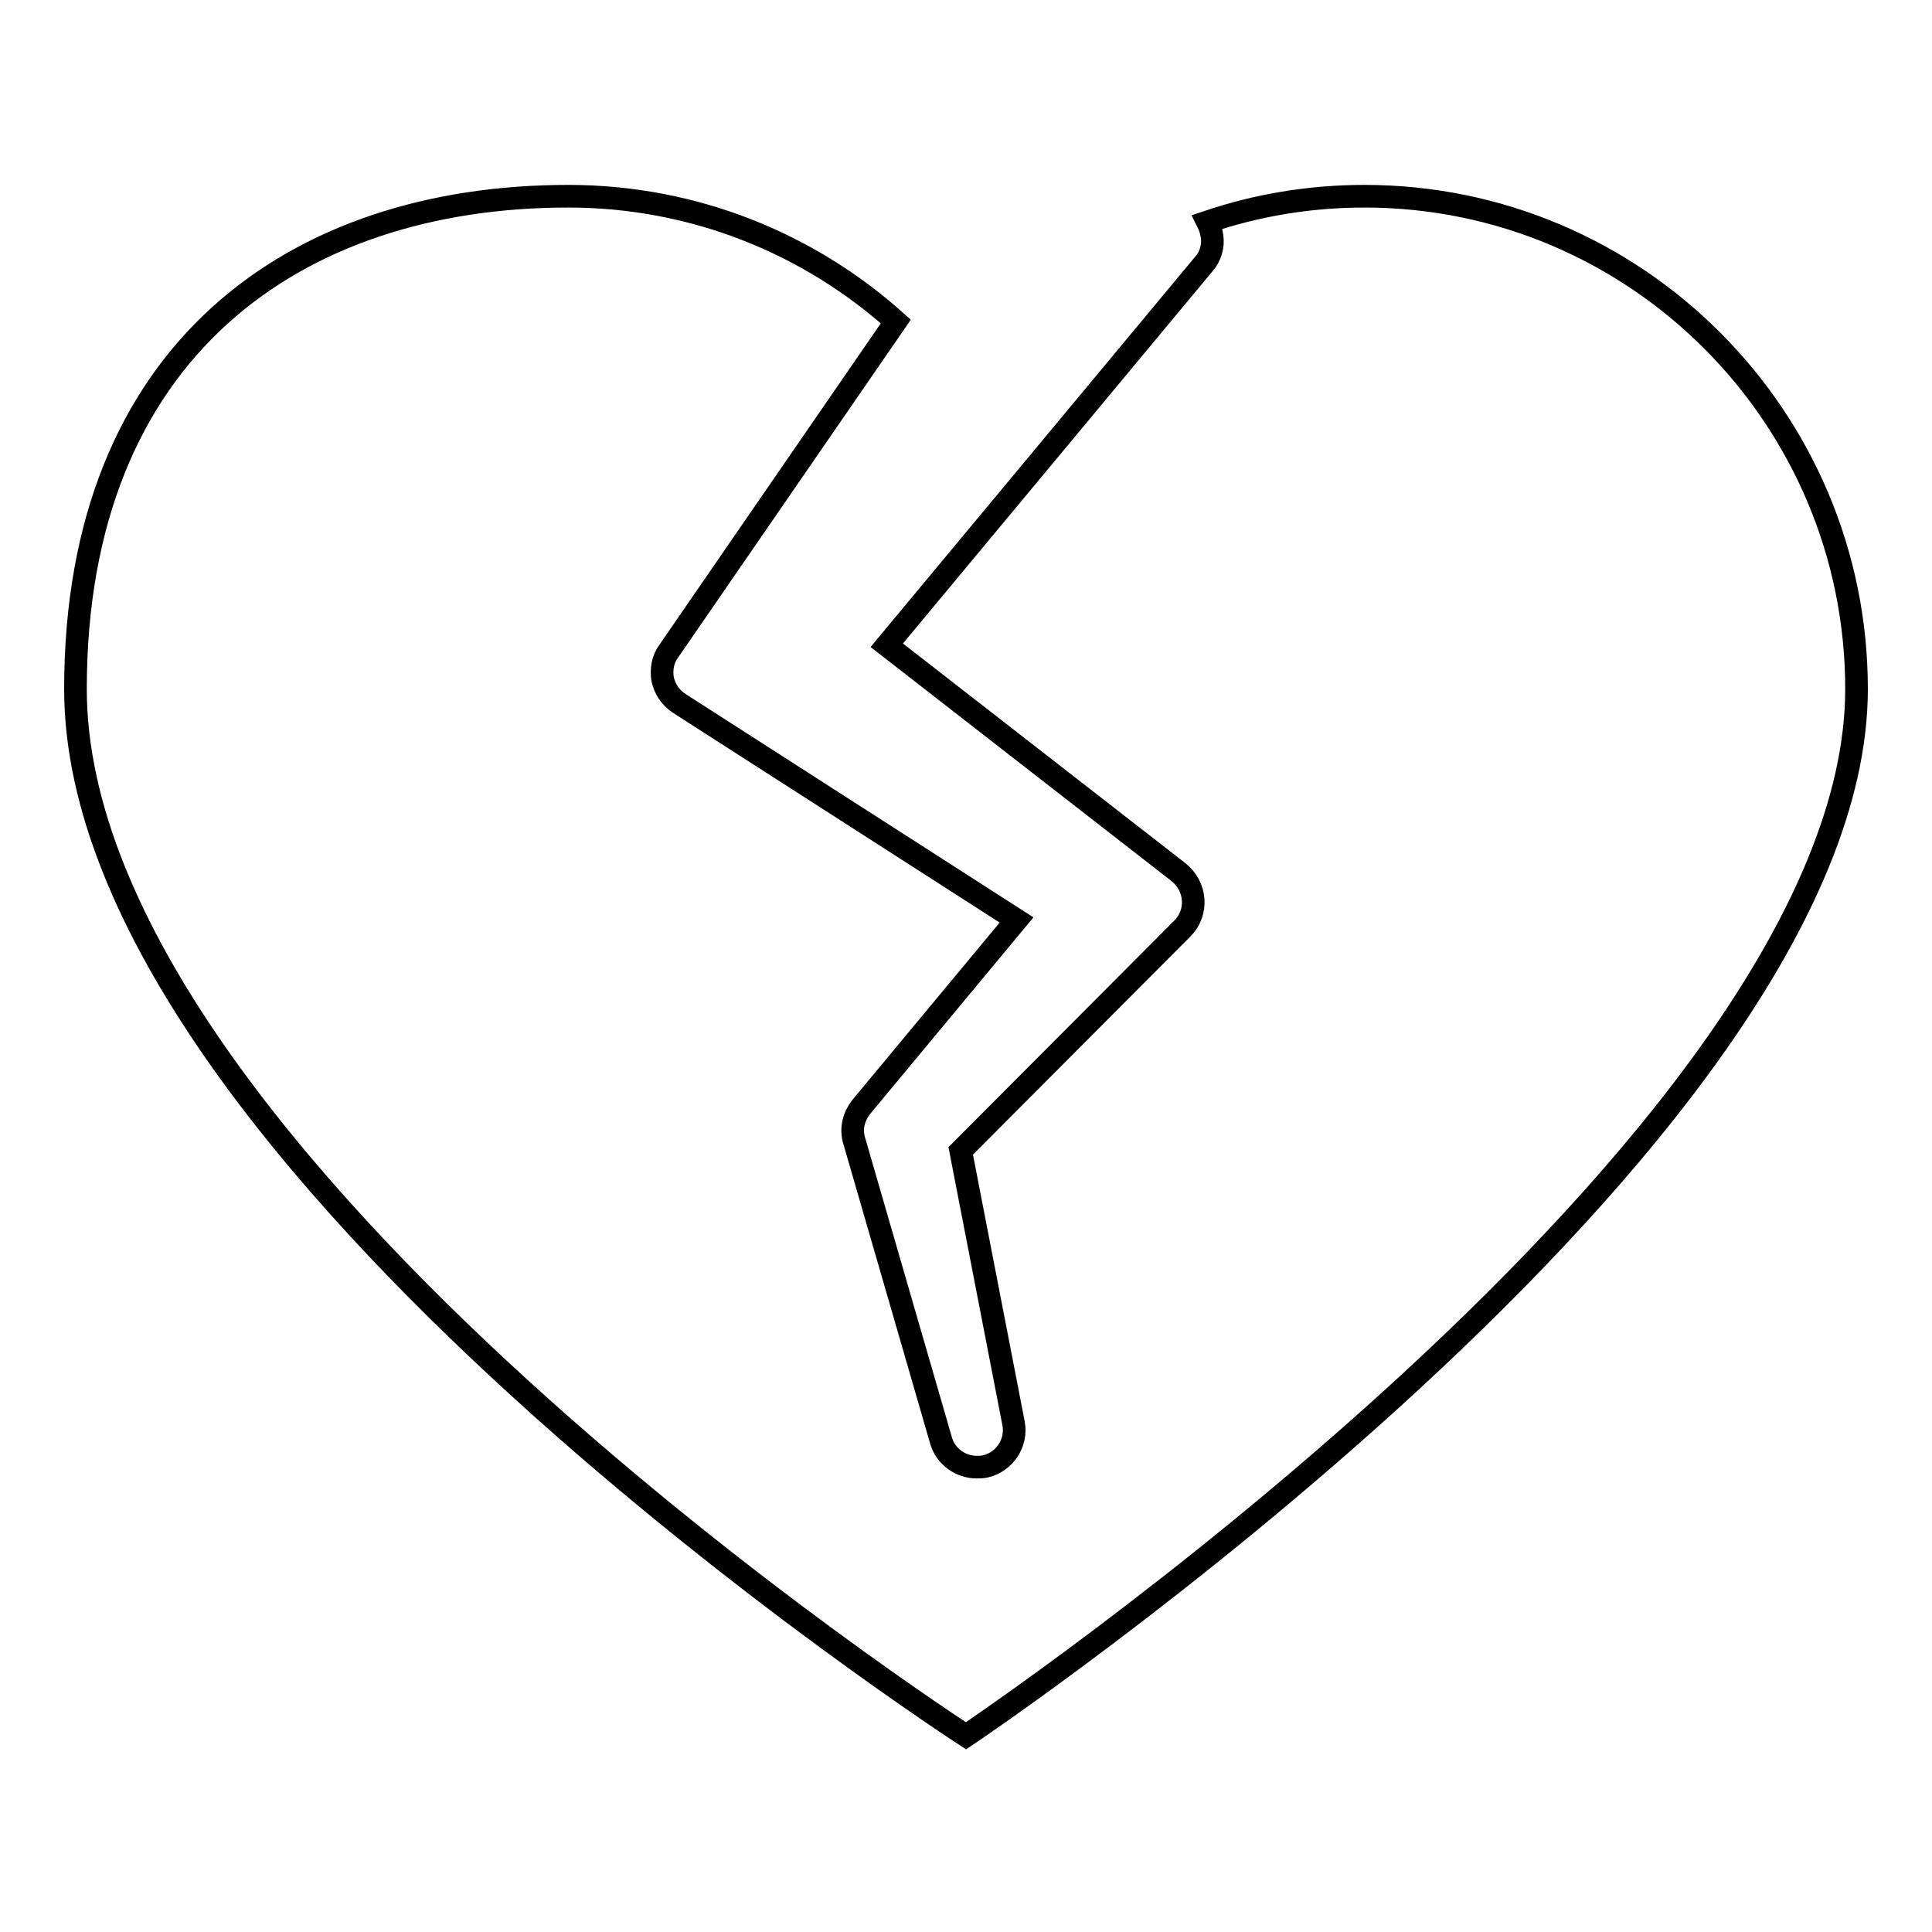 <?xml version="1.0" encoding="utf-8"?>
<!-- Svg Vector Icons : http://www.onlinewebfonts.com/icon -->
<!DOCTYPE svg PUBLIC "-//W3C//DTD SVG 1.1//EN" "http://www.w3.org/Graphics/SVG/1.1/DTD/svg11.dtd">
<svg version="1.1" xmlns="http://www.w3.org/2000/svg" xmlns:xlink="http://www.w3.org/1999/xlink" x="0px" y="0px" viewBox="0 0 256 256" enable-background="new 0 0 256 256" xml:space="preserve">
<g> <path stroke-width="3" fill-opacity="0" stroke="#000000"  d="M246,91.3C246,150.9,128,230,128,230S10,153.7,10,91.3C10,46.4,39.2,26,75.3,26c16.7,0,31.9,6.3,43.4,16.6 L88.6,86.3c-0.8,1.1-1,2.4-0.8,3.7c0.3,1.3,1,2.4,2.2,3.2l44.7,28.7l-20.6,24.8c-1,1.3-1.4,2.9-0.9,4.5l11.5,39.7 c0.6,2.1,2.6,3.5,4.7,3.5c0.4,0,0.8,0,1.2-0.1c2.5-0.6,4.2-3.1,3.7-5.7l-7-36.1l29.4-29.5c1-1,1.5-2.4,1.4-3.8 c-0.1-1.4-0.8-2.7-1.9-3.6l-38.7-30.1l42-50.5c0.9-1,1.3-2.4,1.1-3.7c-0.1-0.7-0.3-1.3-0.6-1.9c6.5-2.2,13.5-3.4,20.8-3.4 C216.8,26,246,55.3,246,91.3z"/></g>
</svg>